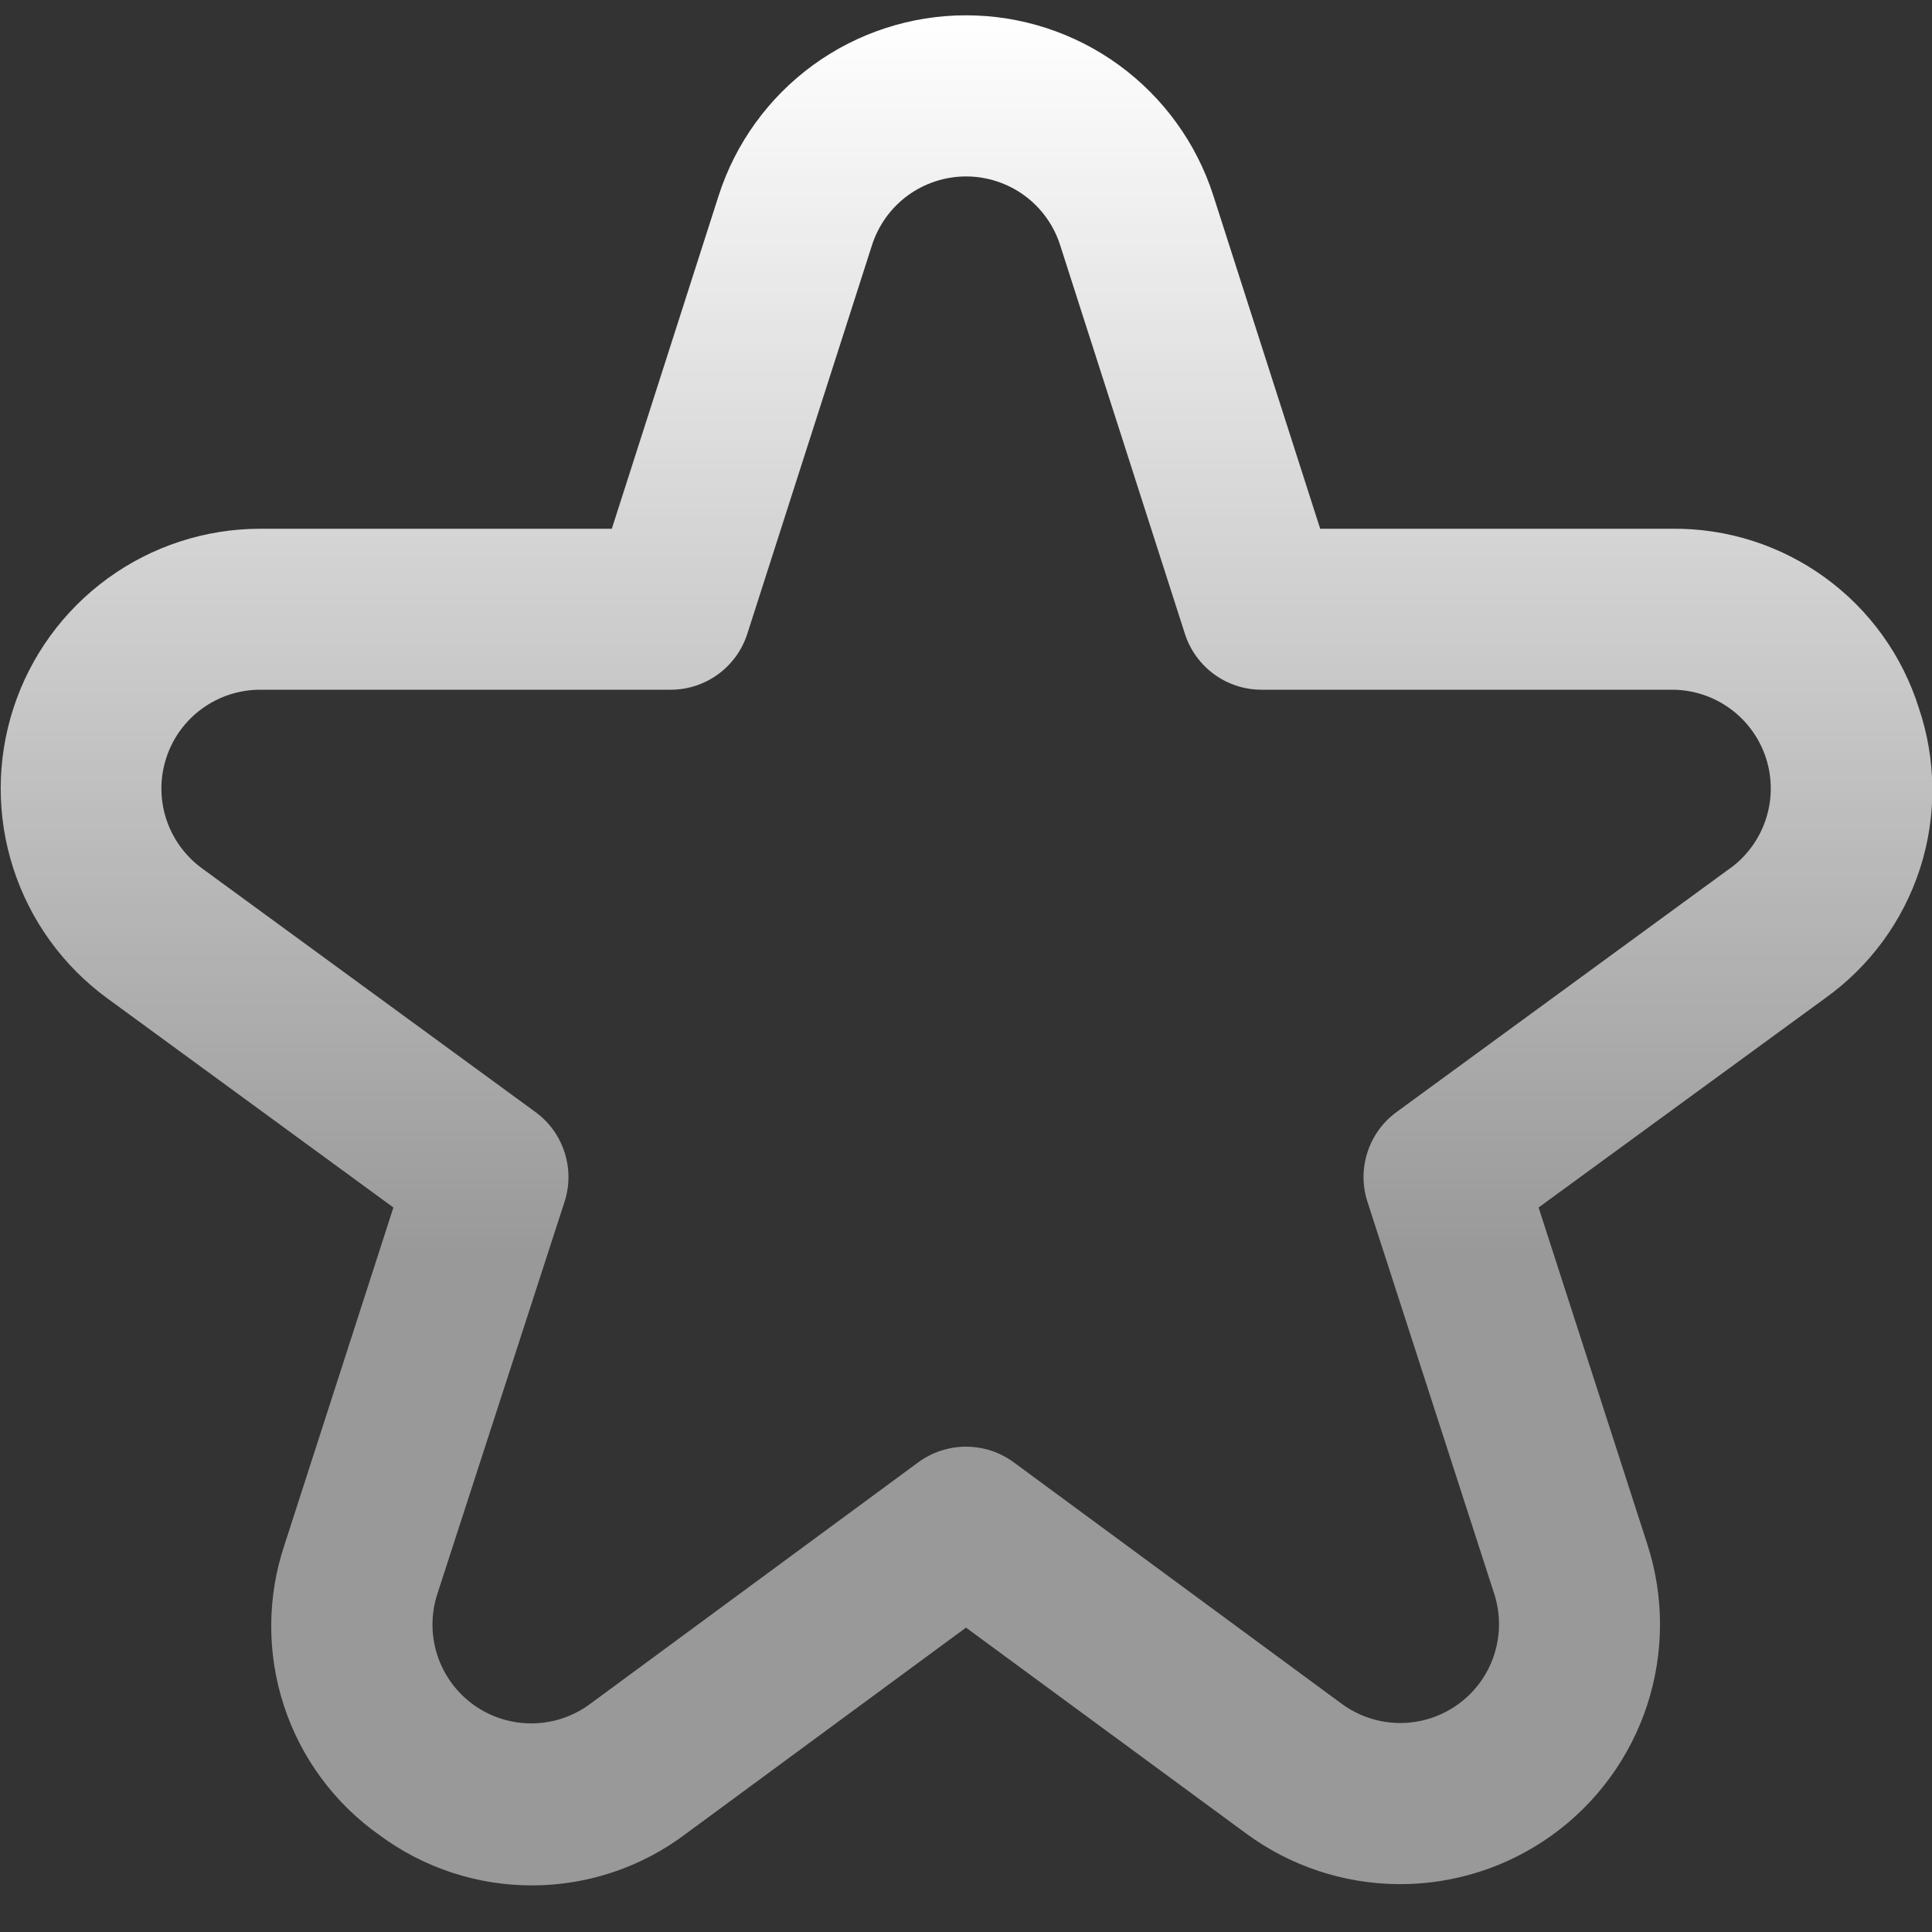 <svg xmlns="http://www.w3.org/2000/svg" width="40" height="40" viewBox="0 0 40 40" fill="none"><rect x="0" y="0" width="40" height="40" fill="#333333" stroke="none"/><g clip-path="url(#clip0_464_473)"><path d="M39.727 14.657C39.386 13.572 38.705 12.625 37.784 11.957C36.864 11.289 35.752 10.934 34.615 10.947H27.333L25.122 4.053C24.774 2.968 24.09 2.022 23.17 1.35C22.25 0.679 21.14 0.317 20 0.317C18.861 0.317 17.751 0.679 16.83 1.35C15.91 2.022 15.226 2.968 14.878 4.053L12.667 10.947H5.385C4.251 10.948 3.147 11.308 2.23 11.975C1.313 12.642 0.63 13.581 0.279 14.659C-0.072 15.737 -0.074 16.898 0.275 17.977C0.623 19.056 1.303 19.997 2.218 20.667L8.145 25L5.892 31.978C5.528 33.061 5.523 34.232 5.879 35.317C6.234 36.402 6.931 37.343 7.865 38C8.783 38.678 9.896 39.041 11.037 39.035C12.178 39.03 13.287 38.656 14.198 37.968L20 33.698L25.803 37.963C26.72 38.637 27.826 39.004 28.964 39.009C30.102 39.015 31.212 38.659 32.135 37.994C33.058 37.329 33.746 36.388 34.101 35.307C34.455 34.227 34.458 33.061 34.108 31.978L31.855 25L37.788 20.667C38.714 20.006 39.402 19.065 39.752 17.982C40.101 16.9 40.092 15.734 39.727 14.657ZM35.822 17.975L28.915 23.023C28.631 23.23 28.42 23.521 28.312 23.856C28.204 24.19 28.203 24.549 28.312 24.883L30.937 33C31.07 33.412 31.068 33.855 30.933 34.266C30.799 34.677 30.537 35.035 30.186 35.287C29.835 35.54 29.413 35.675 28.98 35.673C28.547 35.671 28.127 35.531 27.778 35.275L20.987 30.275C20.701 30.065 20.355 29.952 20 29.952C19.645 29.952 19.299 30.065 19.013 30.275L12.222 35.275C11.873 35.535 11.452 35.677 11.017 35.681C10.583 35.685 10.158 35.55 9.805 35.297C9.453 35.043 9.19 34.684 9.055 34.271C8.92 33.858 8.92 33.413 9.055 33L11.688 24.883C11.797 24.549 11.796 24.19 11.688 23.856C11.58 23.521 11.369 23.23 11.085 23.023L4.178 17.975C3.831 17.72 3.572 17.362 3.44 16.952C3.308 16.542 3.309 16.1 3.443 15.69C3.576 15.28 3.836 14.923 4.185 14.67C4.534 14.417 4.954 14.28 5.385 14.28H13.885C14.238 14.28 14.582 14.168 14.867 13.96C15.152 13.752 15.364 13.459 15.472 13.123L18.055 5.072C18.188 4.66 18.448 4.3 18.797 4.045C19.147 3.791 19.569 3.653 20.002 3.653C20.435 3.653 20.856 3.791 21.206 4.045C21.556 4.3 21.816 4.66 21.948 5.072L24.532 13.123C24.64 13.459 24.852 13.752 25.137 13.96C25.422 14.168 25.765 14.28 26.118 14.28H34.618C35.05 14.28 35.469 14.417 35.818 14.67C36.167 14.923 36.427 15.28 36.561 15.69C36.695 16.1 36.696 16.542 36.563 16.952C36.431 17.362 36.173 17.72 35.825 17.975H35.822Z" fill="url(#paint0_linear_464_473)"></path></g><defs><linearGradient id="paint0_linear_464_473" x1="20.011" y1="0.317" x2="20.011" y2="26.028" gradientUnits="userSpaceOnUse"><stop stop-color="white"></stop><stop offset="1" stop-color="white" stop-opacity="0.5"></stop></linearGradient><clipPath id="clip0_464_473"><rect width="40" height="40" fill="white"></rect></clipPath></defs></svg>